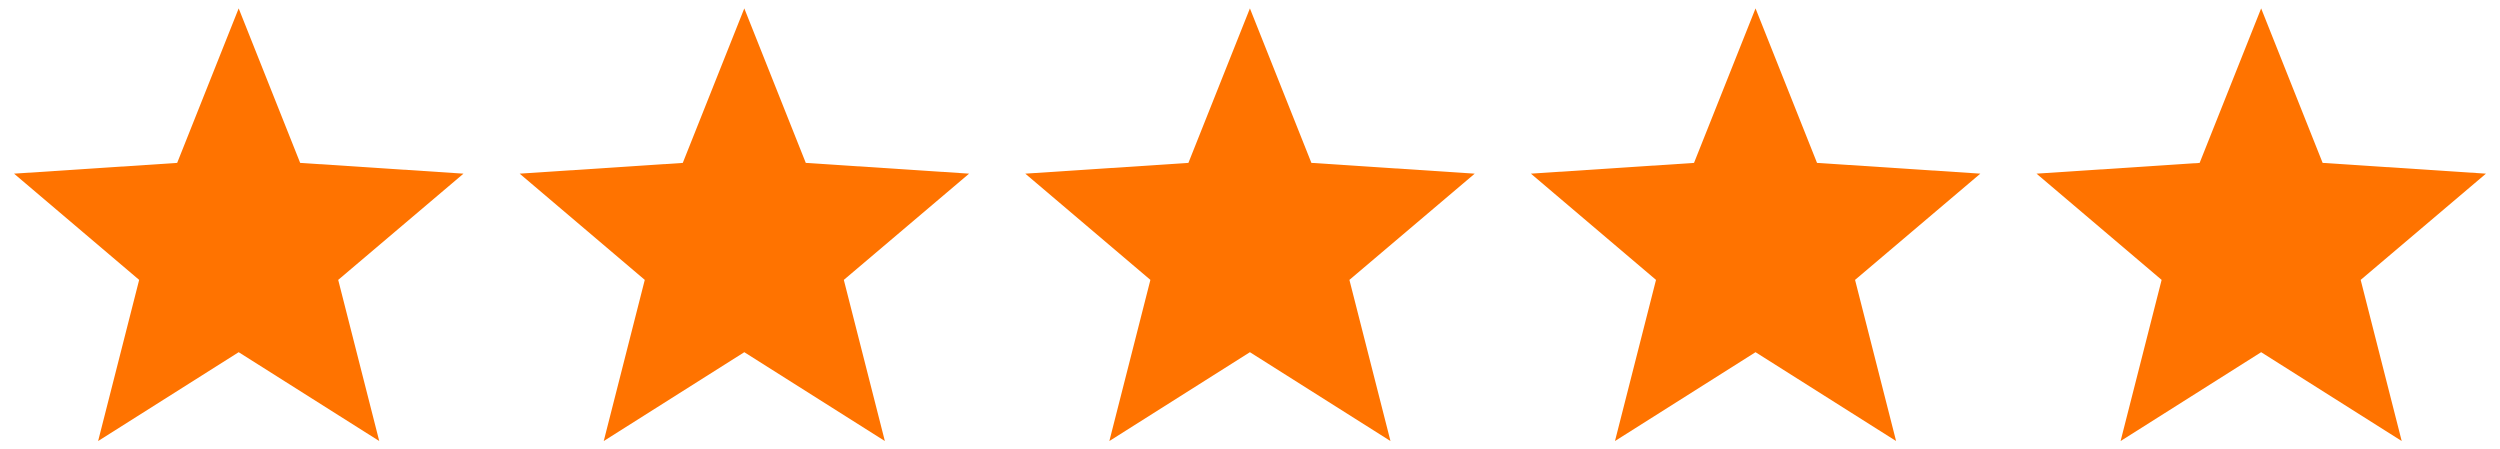 <svg xmlns="http://www.w3.org/2000/svg" fill="none" viewBox="0 0 89 16" height="16" width="89">
<g clip-path="url(#clip0_3964_374)">
<path fill="#FF7300" d="M16.5 6.182L10.686 5.799L8.497 0.299L6.307 5.799L0.5 6.182L4.954 9.964L3.493 15.701L8.497 12.538L13.501 15.701L12.04 9.964L16.5 6.182Z"></path>
</g>
<g clip-path="url(#clip1_3964_374)">
<path fill="#FF7300" d="M34.5 6.182L28.686 5.799L26.497 0.299L24.307 5.799L18.5 6.182L22.954 9.964L21.493 15.701L26.497 12.538L31.501 15.701L30.04 9.964L34.5 6.182Z"></path>
</g>
<g clip-path="url(#clip2_3964_374)">
<path fill="#FF7300" d="M52.5 6.182L46.686 5.799L44.497 0.299L42.307 5.799L36.5 6.182L40.954 9.964L39.493 15.701L44.497 12.538L49.501 15.701L48.039 9.964L52.5 6.182Z"></path>
</g>
<g clip-path="url(#clip3_3964_374)">
<path fill="#FF7300" d="M70.5 6.182L64.686 5.799L62.497 0.299L60.307 5.799L54.5 6.182L58.954 9.964L57.493 15.701L62.497 12.538L67.501 15.701L66.04 9.964L70.5 6.182Z"></path>
</g>
<g clip-path="url(#clip4_3964_374)">
<path fill="#FF7300" d="M88.5 6.182L82.686 5.799L80.497 0.299L78.307 5.799L72.5 6.182L76.954 9.964L75.493 15.701L80.497 12.538L85.501 15.701L84.04 9.964L88.5 6.182Z"></path>
</g>
<defs>
<clipPath id="clip0_3964_374">
<rect transform="translate(0.5)" fill="white" height="16" width="16"></rect>
</clipPath>
<clipPath id="clip1_3964_374">
<rect transform="translate(18.5)" fill="white" height="16" width="16"></rect>
</clipPath>
<clipPath id="clip2_3964_374">
<rect transform="translate(36.5)" fill="white" height="16" width="16"></rect>
</clipPath>
<clipPath id="clip3_3964_374">
<rect transform="translate(54.5)" fill="white" height="16" width="16"></rect>
</clipPath>
<clipPath id="clip4_3964_374">
<rect transform="translate(72.5)" fill="white" height="16" width="16"></rect>
</clipPath>
</defs>
</svg>
